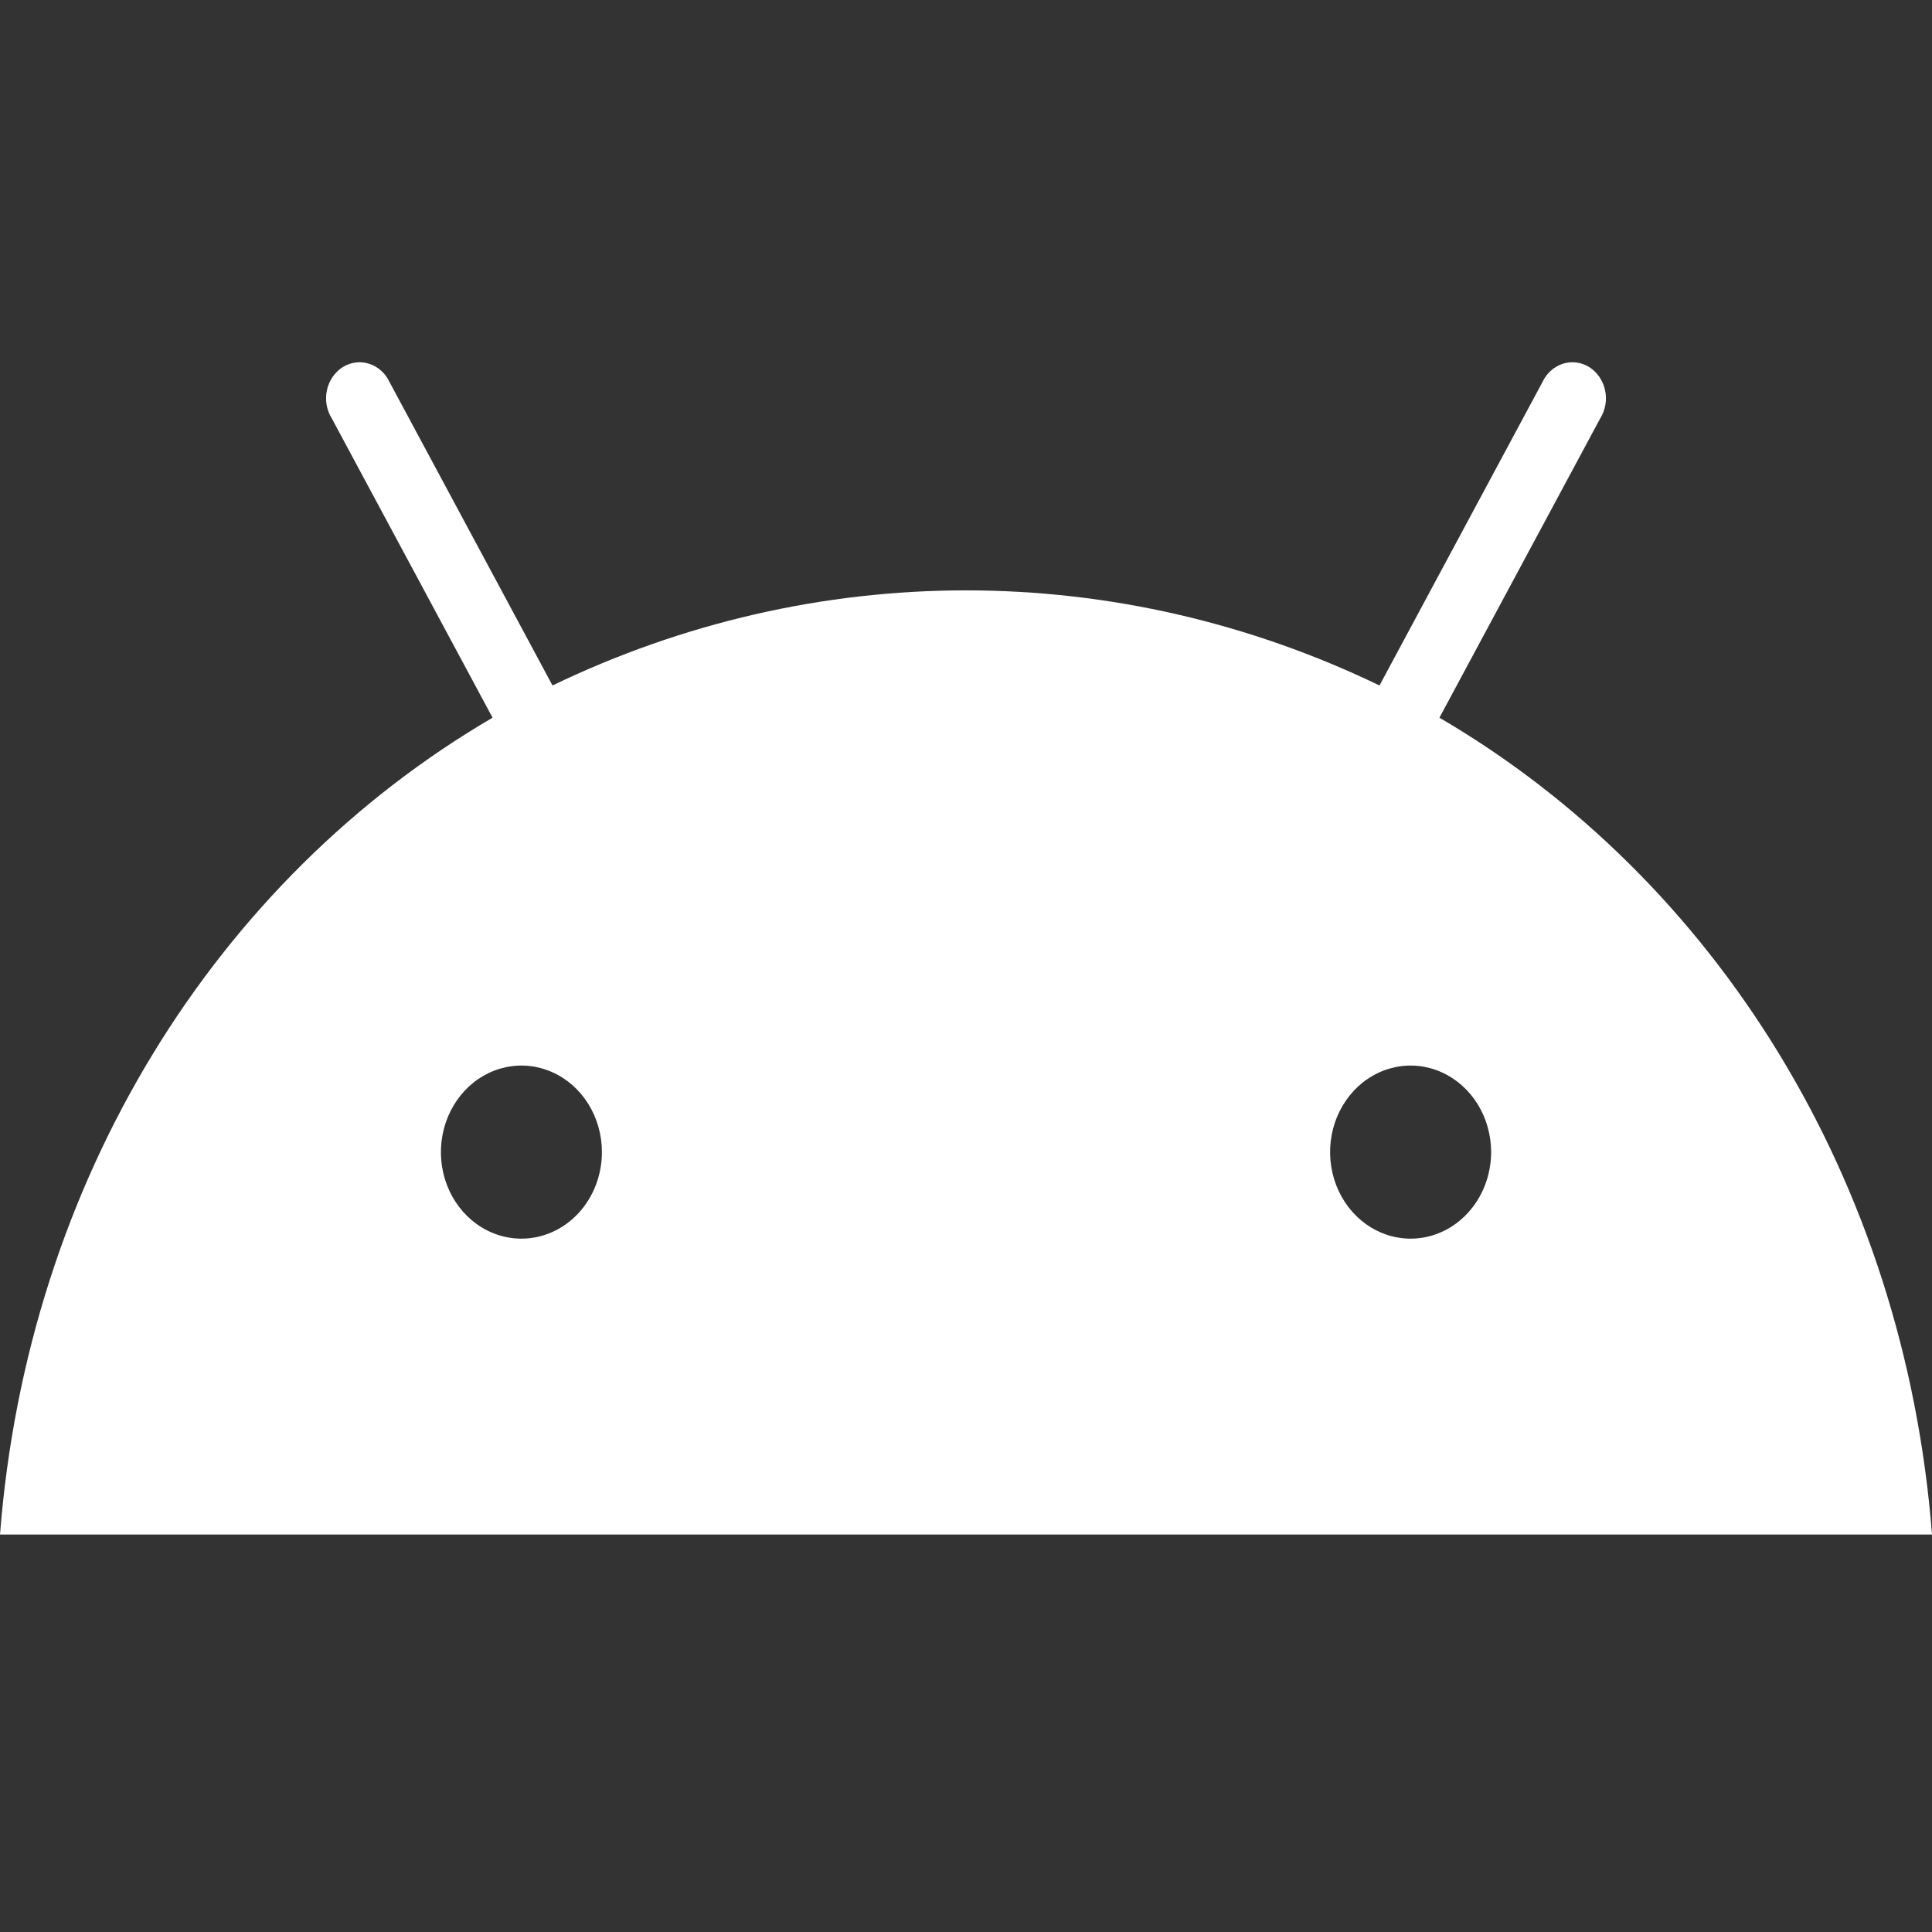 <svg width="40" height="40" viewBox="0 0 40 40" fill="none" xmlns="http://www.w3.org/2000/svg">
<rect x="0" y="0" width="40" height="40" fill="#333333" stroke="none"/>
<path d="M29.205 25.645C28.875 25.645 28.553 25.539 28.279 25.343C28.005 25.146 27.791 24.866 27.665 24.538C27.539 24.211 27.506 23.851 27.57 23.503C27.634 23.156 27.793 22.837 28.026 22.586C28.259 22.335 28.556 22.165 28.88 22.096C29.203 22.026 29.538 22.062 29.843 22.198C30.147 22.333 30.407 22.563 30.591 22.857C30.774 23.152 30.872 23.498 30.872 23.853C30.872 24.328 30.696 24.784 30.383 25.12C30.071 25.456 29.647 25.645 29.205 25.645ZM10.795 25.645C10.466 25.645 10.143 25.539 9.869 25.343C9.595 25.146 9.381 24.866 9.255 24.538C9.129 24.211 9.096 23.851 9.161 23.503C9.225 23.156 9.384 22.837 9.617 22.586C9.85 22.335 10.147 22.165 10.47 22.096C10.793 22.026 11.128 22.062 11.433 22.198C11.738 22.333 11.998 22.563 12.181 22.857C12.364 23.152 12.462 23.498 12.462 23.853C12.462 24.328 12.286 24.784 11.974 25.12C11.661 25.456 11.237 25.645 10.795 25.645ZM29.802 14.859L33.131 8.662C33.184 8.578 33.22 8.482 33.238 8.381C33.255 8.281 33.253 8.178 33.231 8.078C33.21 7.979 33.169 7.885 33.113 7.803C33.056 7.721 32.985 7.652 32.903 7.6C32.82 7.549 32.729 7.517 32.635 7.505C32.54 7.493 32.445 7.502 32.354 7.532C32.263 7.562 32.178 7.611 32.106 7.677C32.033 7.743 31.974 7.824 31.932 7.916L28.561 14.192C25.869 12.894 22.951 12.223 20 12.223C17.049 12.223 14.131 12.894 11.439 14.192L8.068 7.916C8.026 7.824 7.967 7.743 7.894 7.677C7.822 7.611 7.737 7.562 7.646 7.532C7.555 7.502 7.46 7.493 7.365 7.505C7.271 7.517 7.18 7.549 7.097 7.6C7.015 7.652 6.944 7.721 6.887 7.803C6.831 7.885 6.79 7.979 6.769 8.078C6.747 8.178 6.745 8.281 6.762 8.381C6.78 8.482 6.816 8.578 6.869 8.662L10.198 14.859C4.481 18.201 0.572 24.422 0 31.771H40C39.428 24.422 35.518 18.201 29.802 14.859Z" fill="white"/>
</svg>
